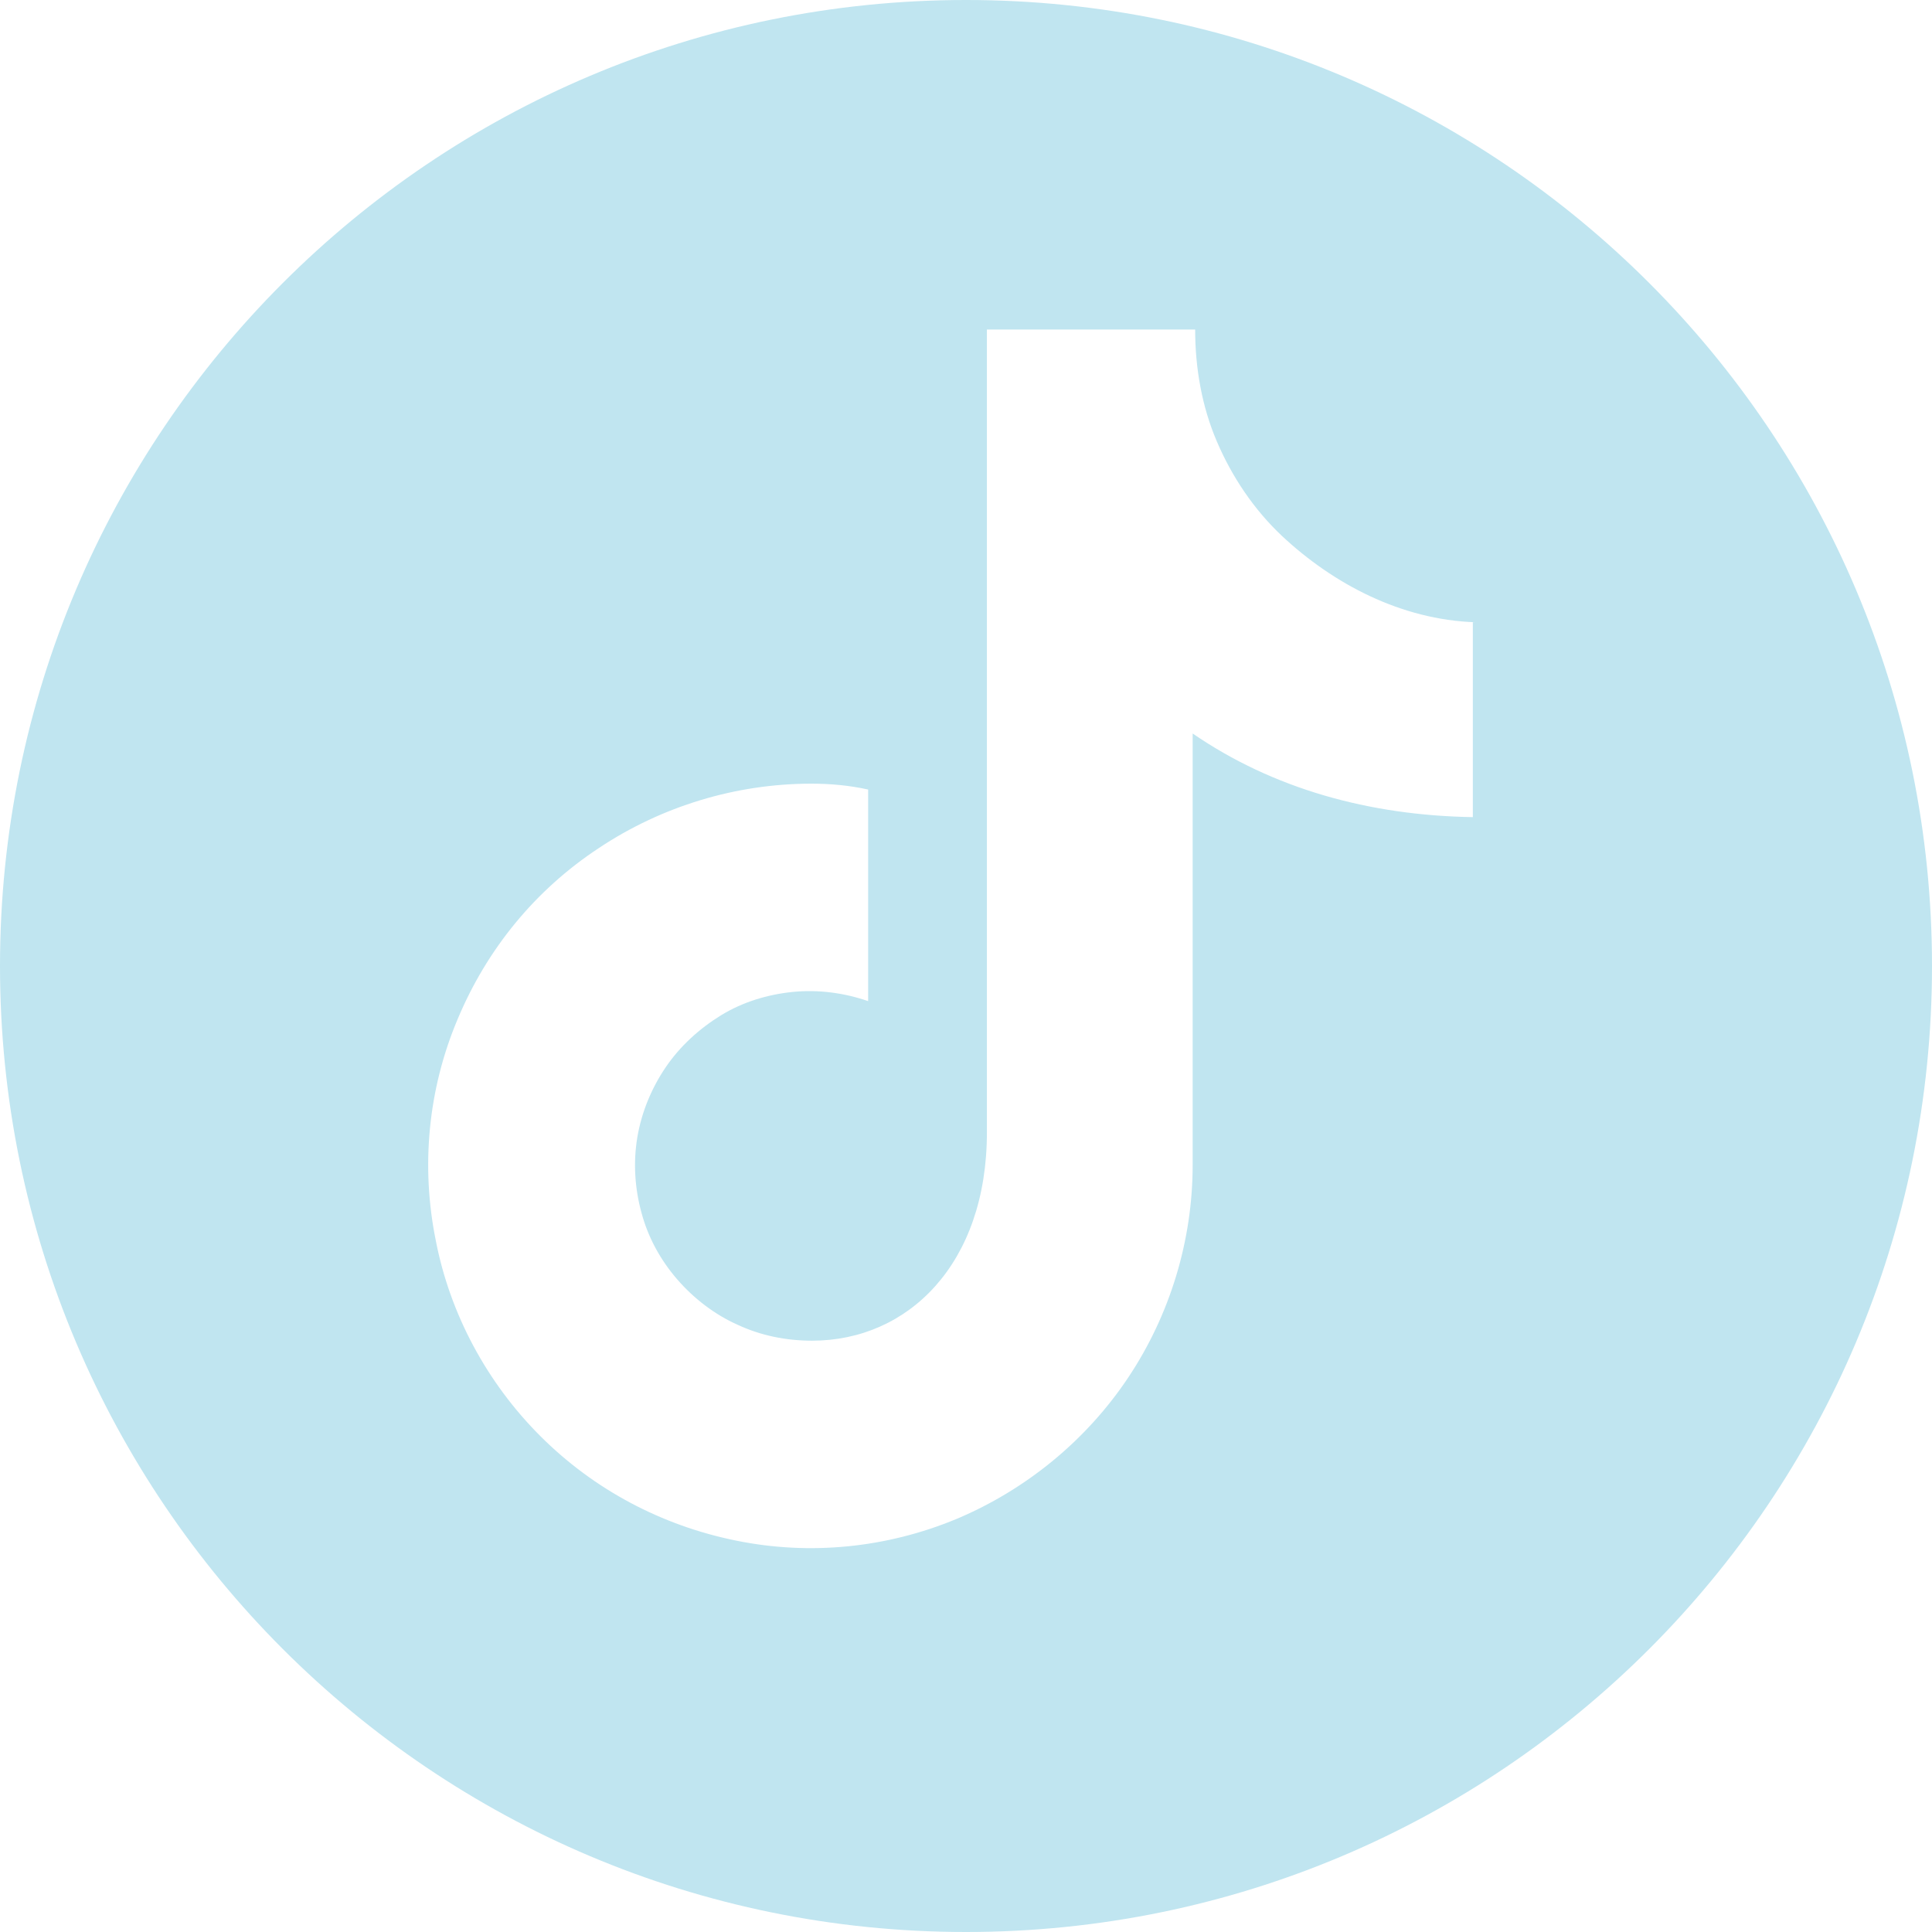 <?xml version="1.0" encoding="UTF-8"?>
<svg id="Ebene_2" data-name="Ebene 2" xmlns="http://www.w3.org/2000/svg" viewBox="0 0 23.1 23.1">
  <defs>
    <style>
      .cls-1 {
        fill: #c0e5f0;
      }
    </style>
  </defs>
  <g id="Ebene_2-2" data-name="Ebene 2">
    <g id="Ebene_2-2" data-name="Ebene 2-2">
      <path class="cls-1" d="M17.61,7.44v2.33c-1.24-.02-2.39-.34-3.35-1v5.16c0,.9-.27,1.79-.77,2.54-.5.75-1.22,1.34-2.05,1.69-.84.35-1.76.44-2.64.26-.89-.18-1.7-.61-2.34-1.25-.64-.64-1.08-1.46-1.25-2.34-.18-.89-.09-1.81.26-2.64.35-.84.93-1.55,1.69-2.05.75-.5,1.64-.77,2.54-.77.23,0,.45.02.68.07v2.53c-.29-.1-.6-.14-.9-.11-.3.03-.6.12-.86.28-.26.16-.49.37-.66.62s-.29.54-.34.84-.03.61.05.9c.08.3.23.57.43.8.2.23.45.42.72.54.28.13.58.19.89.19,1.15,0,2.09-.92,2.09-2.49V3.94h2.49c0,.46.08.92.26,1.34s.44.81.78,1.13c.61.57,1.42,1,2.31,1.03M23.1,11.55C23.1,5.17,17.93,0,11.55,0S0,5.17,0,11.55s5.17,11.55,11.55,11.55,11.55-5.17,11.55-11.55"/>
    </g>
  </g>
</svg>